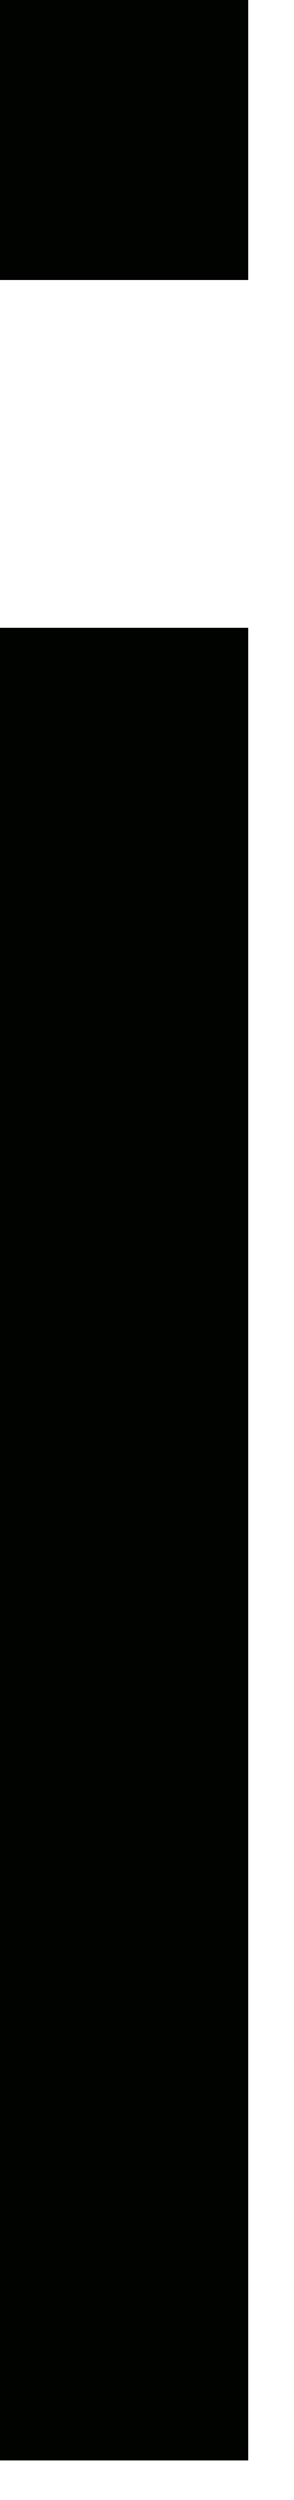 <?xml version="1.0" encoding="utf-8"?>
<svg xmlns="http://www.w3.org/2000/svg" fill="none" height="100%" overflow="visible" preserveAspectRatio="none" style="display: block;" viewBox="0 0 4 34" width="100%">
<path d="M0 3.808V0H3.377V3.808H0ZM0 33.462V8.538H3.377V33.462H0Z" fill="#000300" id="Vector"/>
</svg>